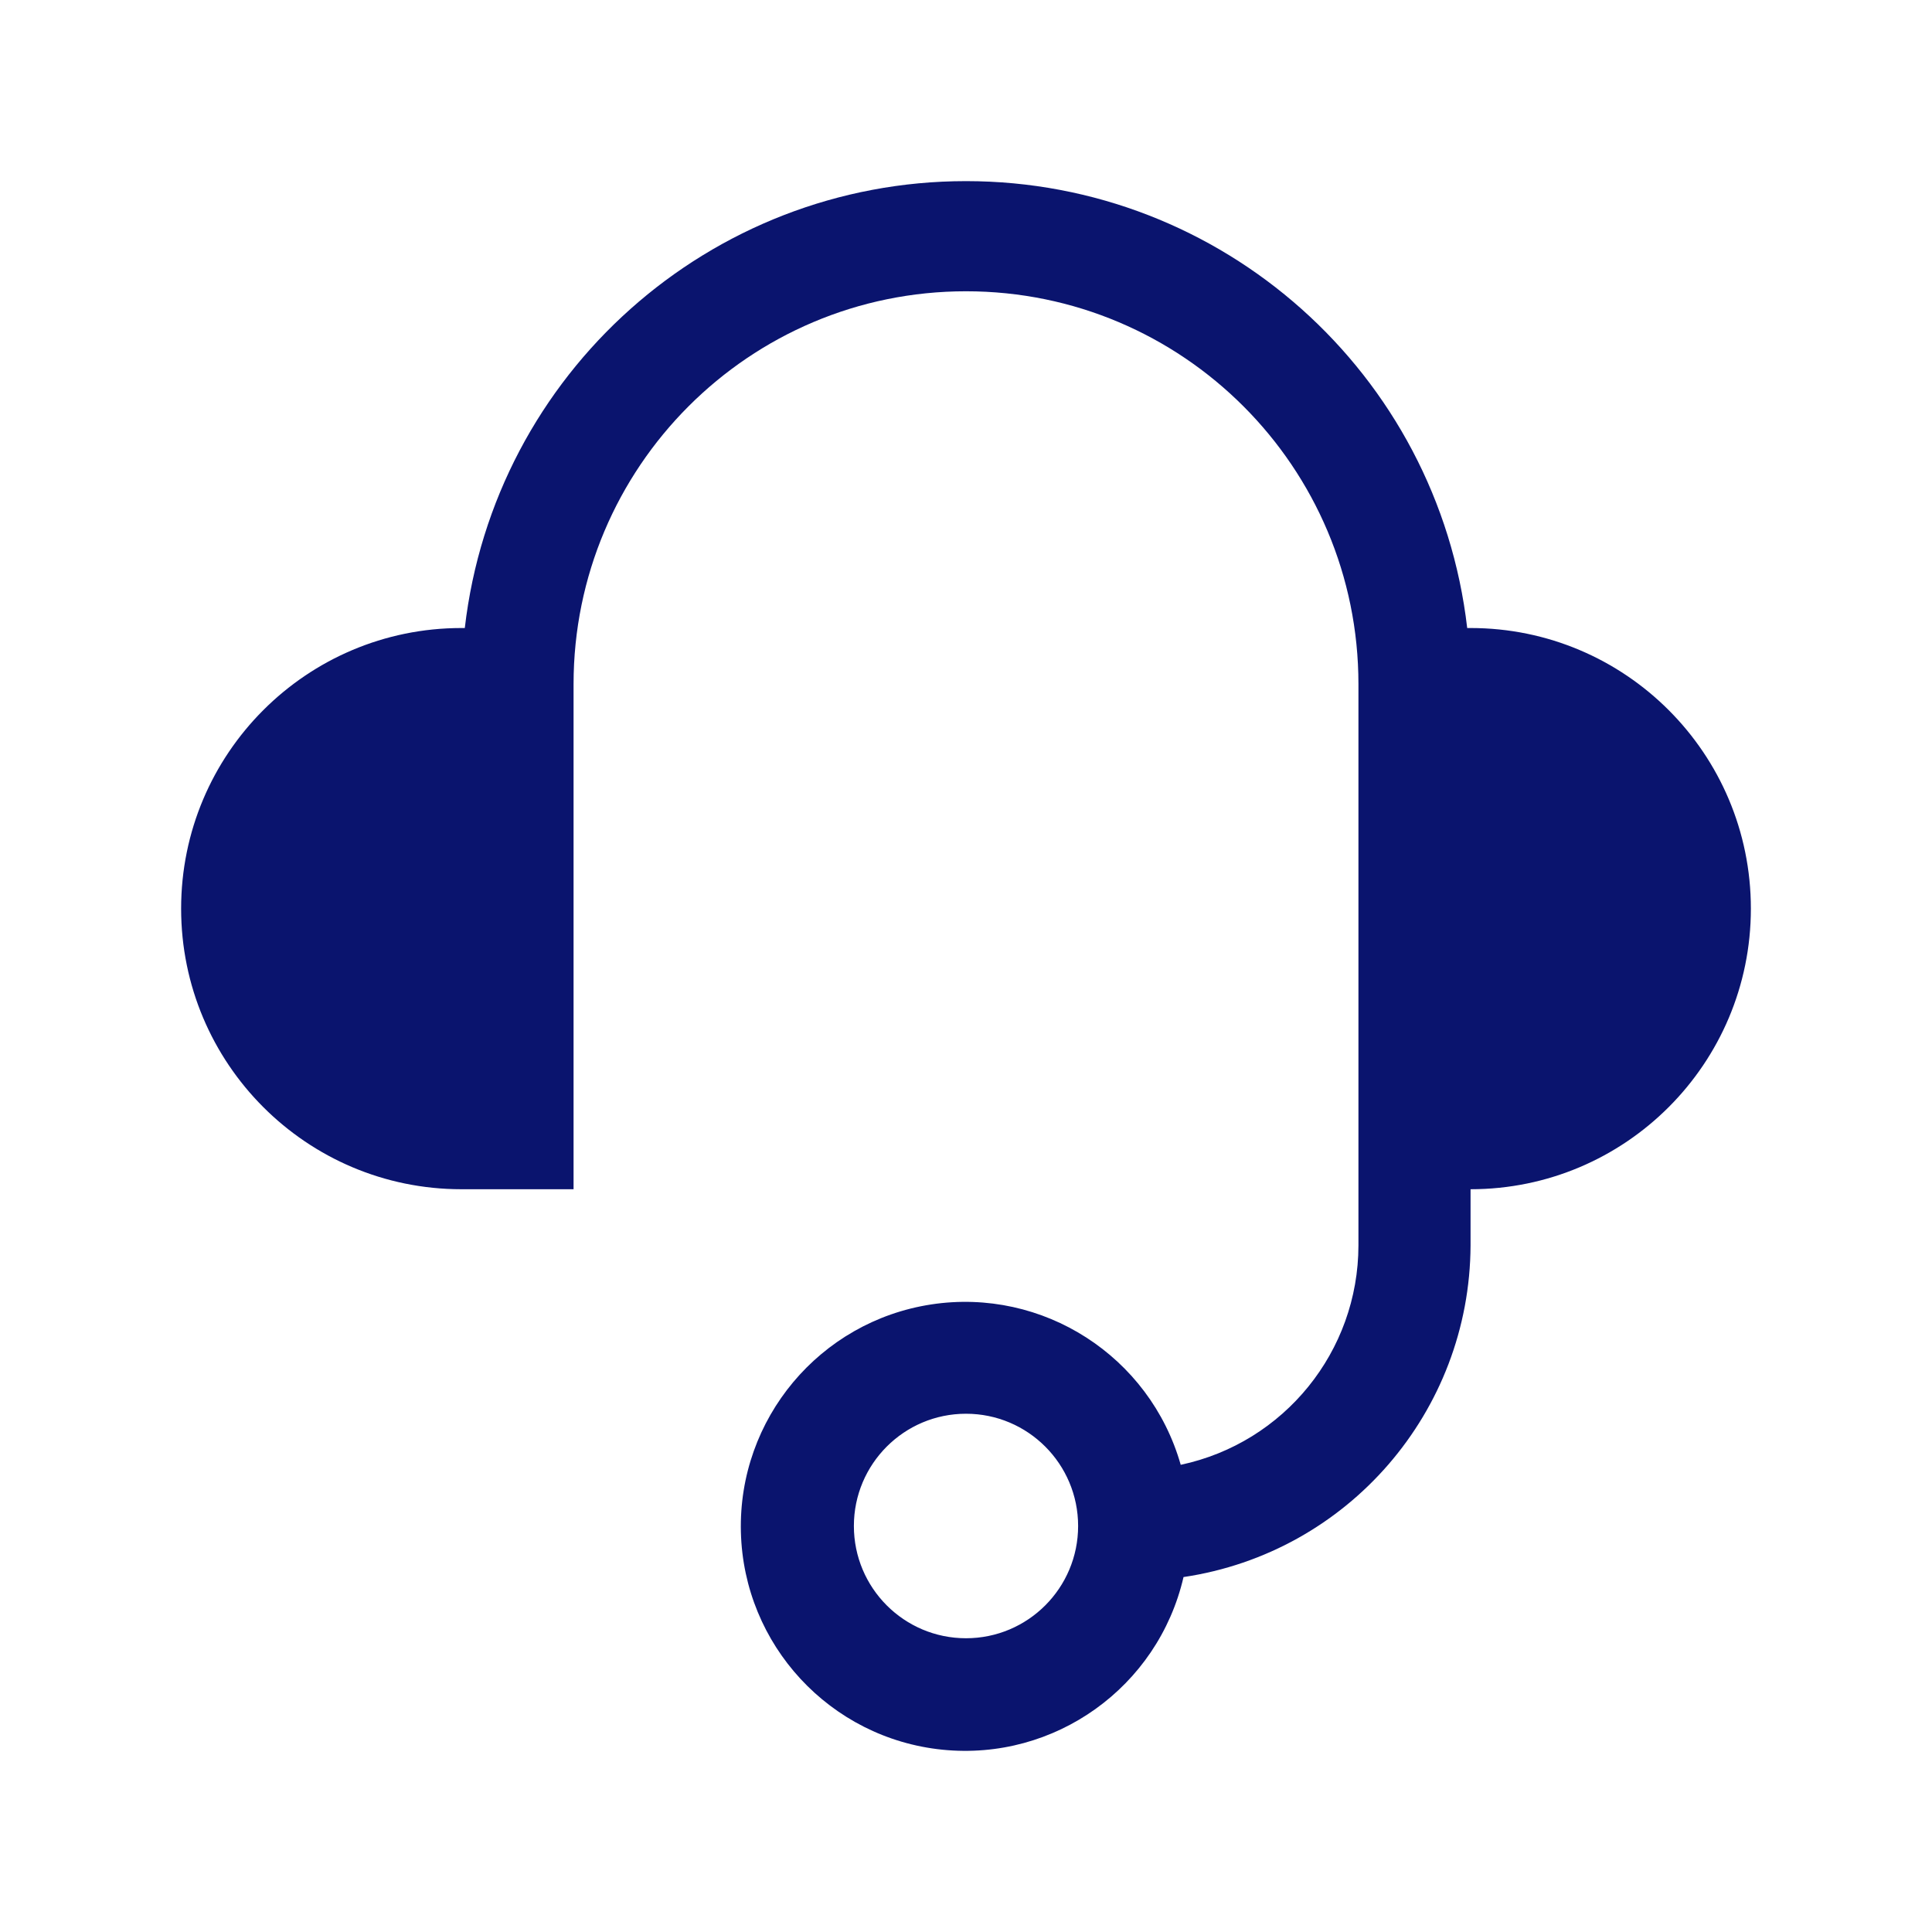 <svg width="64" height="64" viewBox="0 0 64 64" fill="none" xmlns="http://www.w3.org/2000/svg">
<path fill-rule="evenodd" clip-rule="evenodd" d="M48.714 20.804H48.603C47.625 12.365 40.486 6 32 6C23.514 6 16.375 12.365 15.397 20.804H15.286C10.157 20.804 6 24.965 6 30.099C6 35.233 10.157 39.395 15.286 39.395H19V22.663C19 15.475 24.82 9.649 32 9.649C39.18 9.649 45 15.475 45 22.663V41.255C44.997 44.765 42.543 47.795 39.113 48.524C38.087 44.923 34.547 42.647 30.849 43.211C27.151 43.776 24.449 47.005 24.543 50.749C24.636 54.492 27.496 57.582 31.217 57.961C34.939 58.34 38.361 55.89 39.206 52.242C44.651 51.434 48.691 46.766 48.714 41.255V39.395C53.843 39.395 58 35.233 58 30.099C58 24.965 53.843 20.804 48.714 20.804ZM32 54.269C29.949 54.269 28.286 52.604 28.286 50.55C28.286 48.497 29.949 46.832 32 46.832C34.051 46.832 35.714 48.497 35.714 50.55C35.714 52.604 34.051 54.269 32 54.269Z" fill="#0A146E"/>
</svg>
